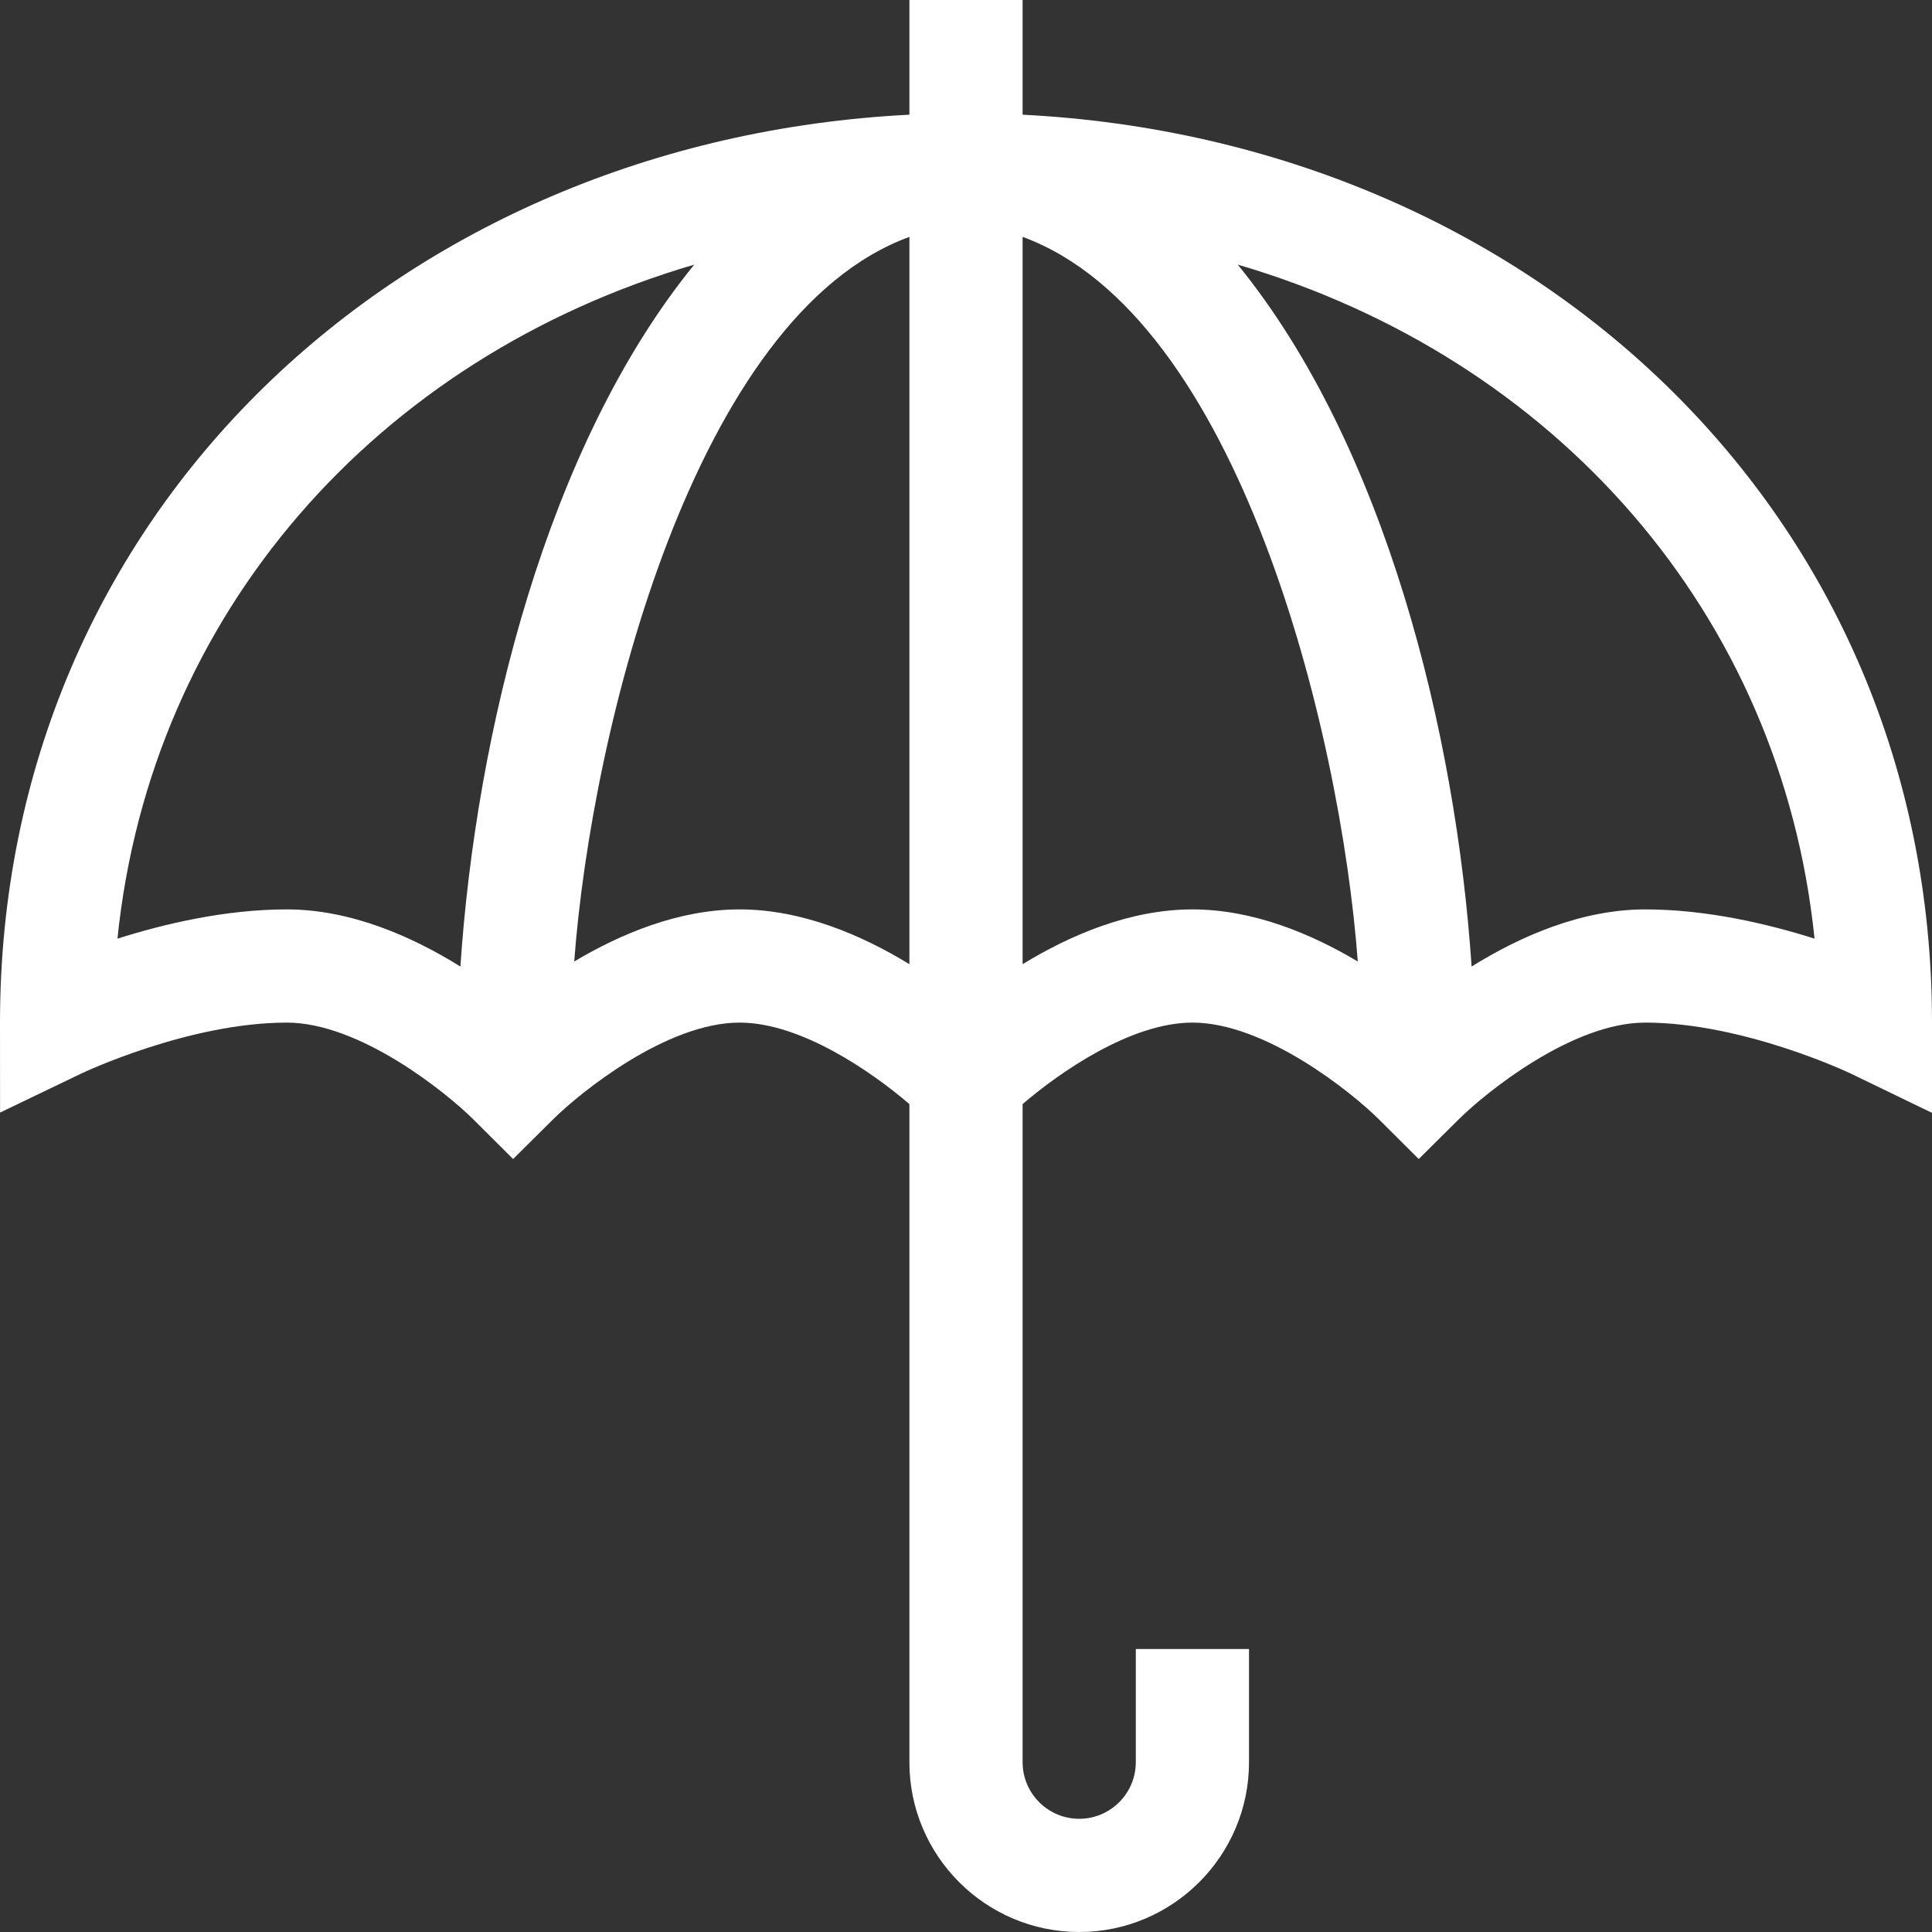 <?xml version="1.0"?>
<svg xmlns="http://www.w3.org/2000/svg" xmlns:xlink="http://www.w3.org/1999/xlink" xmlns:svgjs="http://svgjs.com/svgjs" version="1.1" width="512" height="512" x="0" y="0" viewBox="0 0 512 512" style="enable-background:new 0 0 512 512" xml:space="preserve" class=""><rect x="0" y="0" width="512" height="512" fill="#333333" stroke="none"/><g><g xmlns="http://www.w3.org/2000/svg"><path d="m21.516 284.511c.28-.135 28.418-13.511 54.484-13.511 19.351 0 42.23 18.499 49.394 25.607l10.586 10.545 10.606-10.525c7.184-7.128 30.063-25.627 49.414-25.627 16.351 0 35.221 13.208 45 21.591v174.409c0 24.813 20.187 45 45 45s45-20.187 45-45v-30h-30v30c0 8.271-6.729 15-15 15s-15-6.729-15-15v-174.408c9.795-8.396 28.656-21.592 45-21.592 19.351 0 42.23 18.499 49.394 25.607l10.586 10.545 10.606-10.525c7.184-7.128 30.063-25.627 49.414-25.627 26.008 0 54.076 13.316 54.482 13.51l21.518 10.412v-23.922c0-135.26-106.347-233.764-241-240.605v-30.395h-30v30.395c-134.698 6.844-241 105.389-241 240.605l.019 23.841zm130.657-29.701c4.614-61.925 32.072-171.303 88.827-192.032v192.741c-12.506-7.637-28.383-14.519-45-14.519-16.102 0-31.509 6.462-43.827 13.81zm118.827.708v-192.74c57.003 20.82 84.224 130.259 88.827 192.033-12.318-7.349-27.725-13.811-43.827-13.811-16.617 0-32.494 6.882-45 14.518zm209.872-6.768c-12.478-3.953-28.678-7.75-44.872-7.75-17.069 0-33.354 7.262-46.009 15.142-4.137-61.704-22.771-137.874-61.977-186.016 84.227 24.72 144.033 92.517 152.858 178.624zm-296.886-178.624c-39.205 48.142-57.84 124.312-61.977 186.016-12.655-7.88-28.94-15.142-46.009-15.142-16.194 0-32.394 3.797-44.872 7.75 8.825-86.107 68.631-153.904 152.858-178.624z" fill="#ffffff" data-original="#000000" style="" class=""/></g></g></svg>
